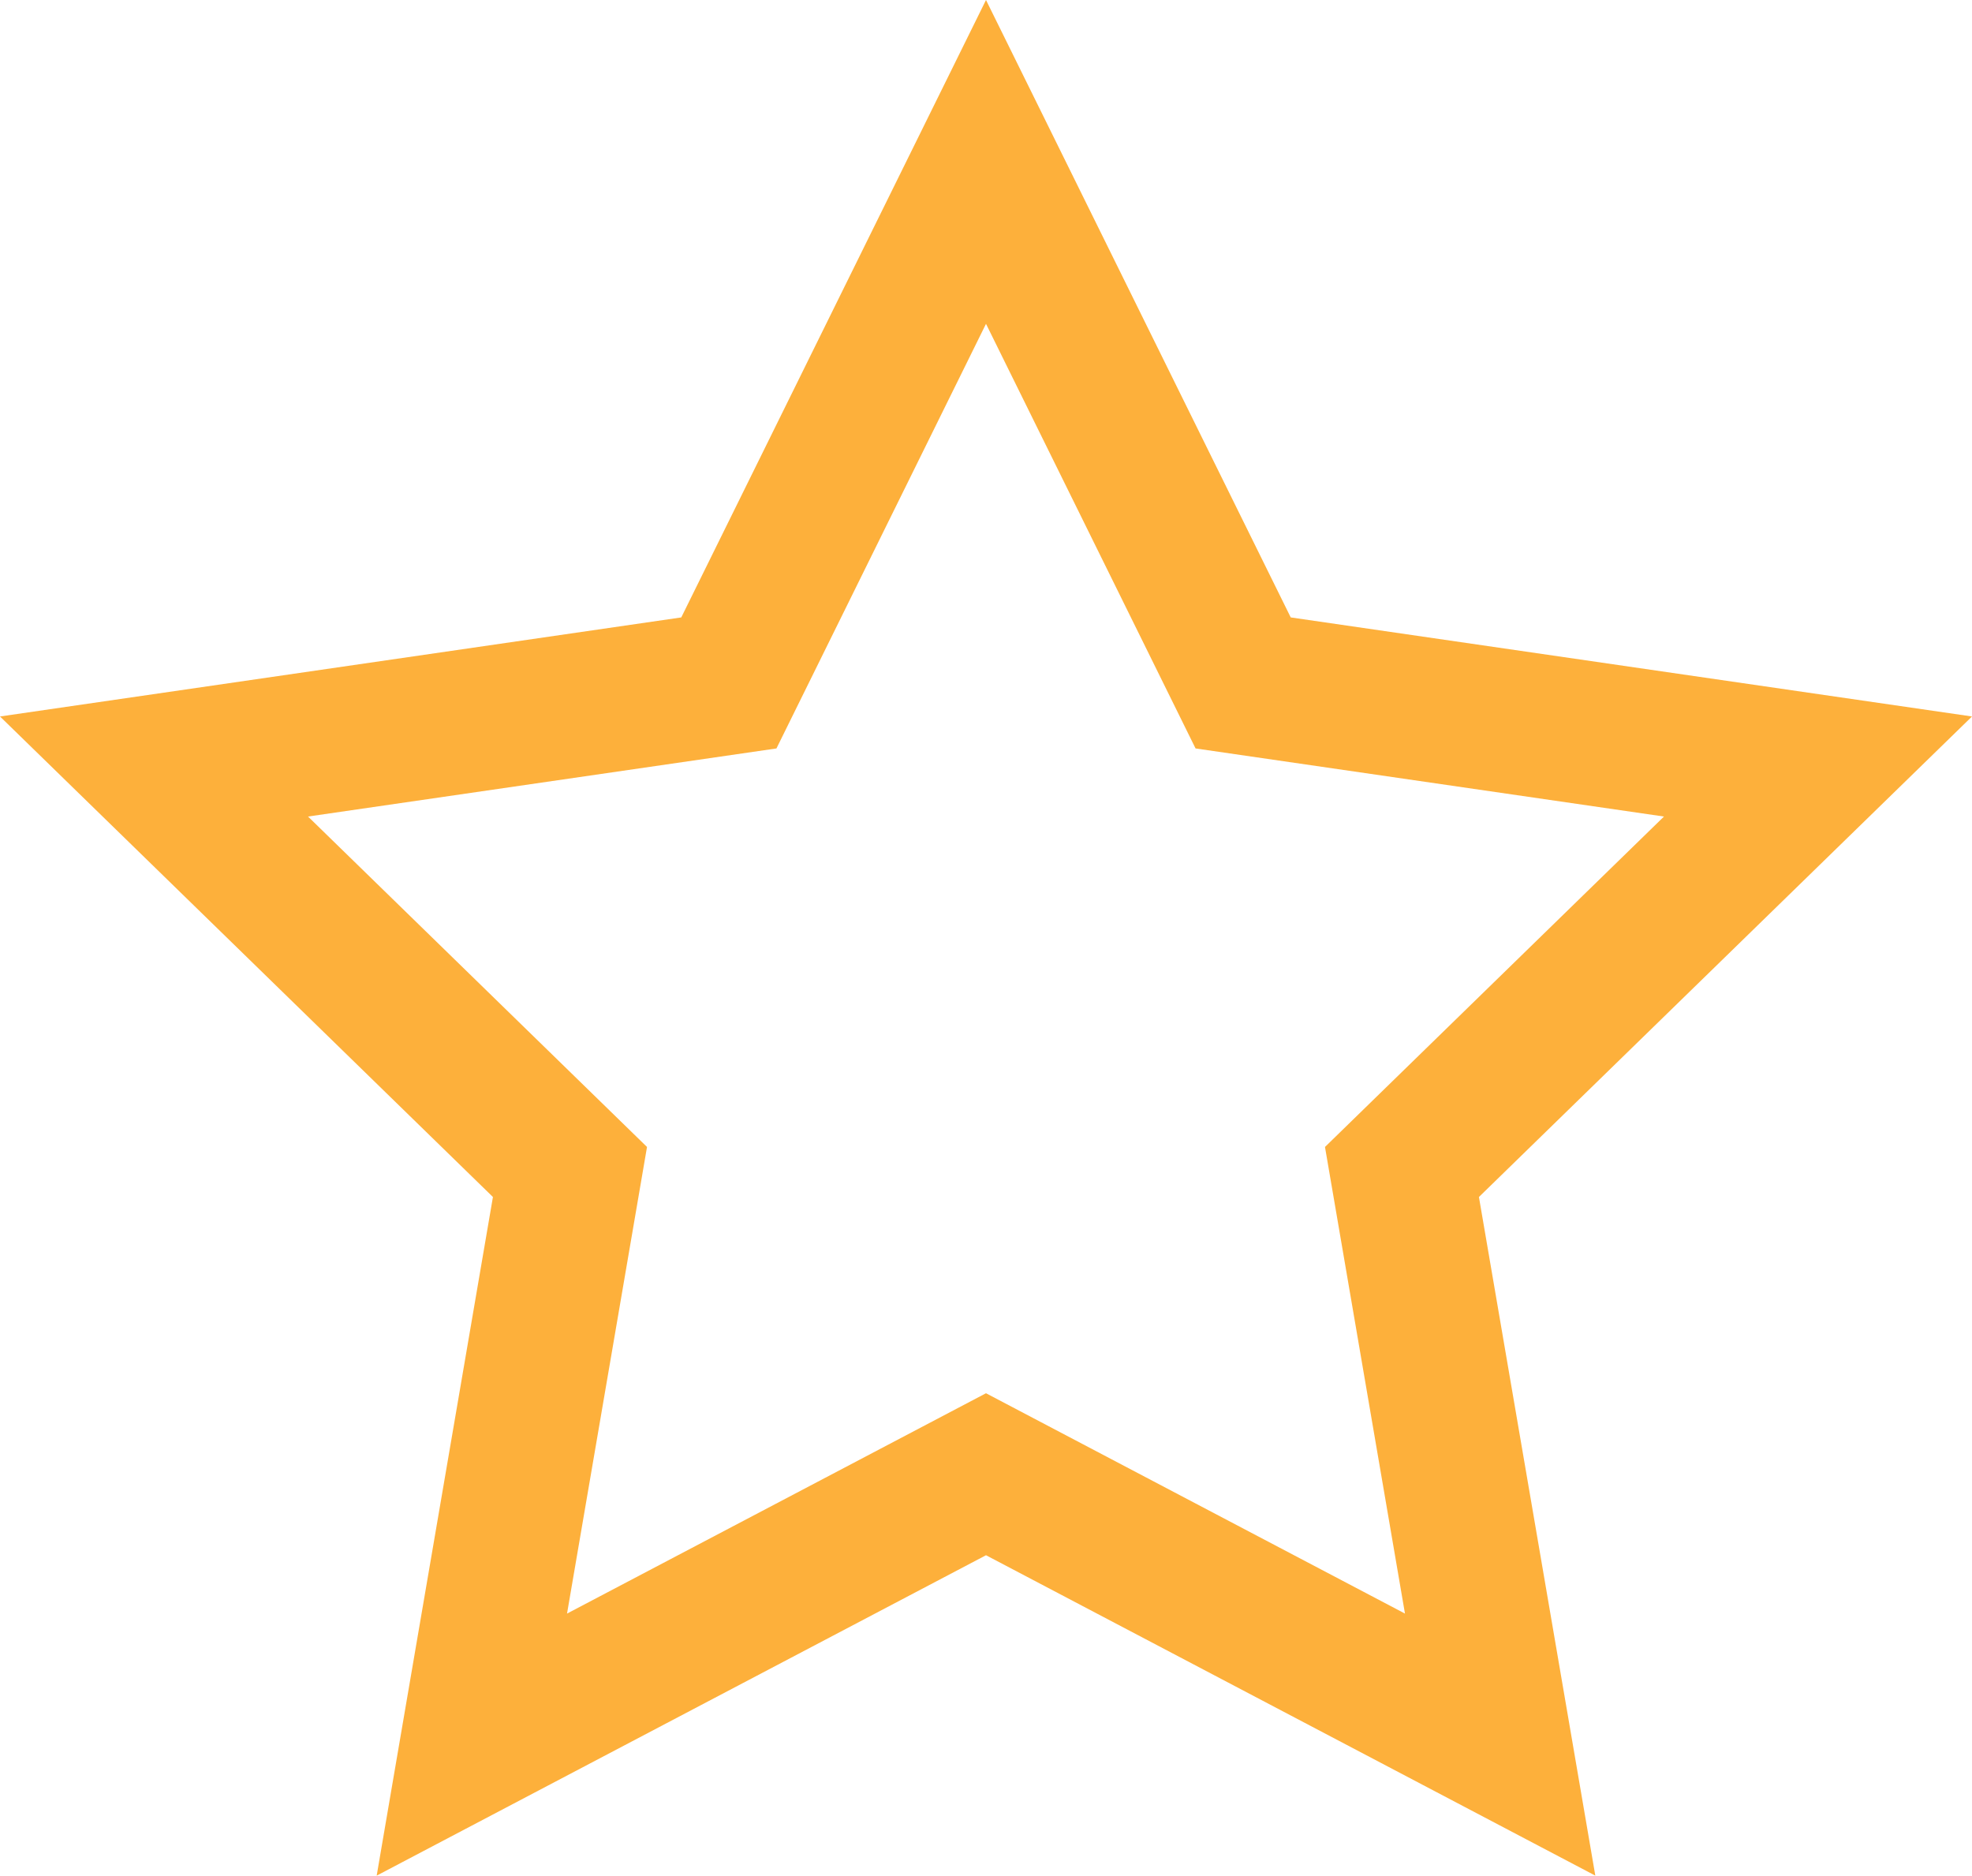 <svg xmlns="http://www.w3.org/2000/svg" width="13.758" height="13.084" viewBox="0 0 13.758 13.084">
  <g id="Pfad_91874" data-name="Pfad 91874" transform="translate(0)" fill="none">
    <path d="M6.879,0,4.753,4.307,0,5,3.439,8.35l-.812,4.734,4.251-2.235,4.251,2.235L10.318,8.35,13.758,5,9,4.307Z" stroke="none"/>
    <path d="M 6.879 2.259 L 5.417 5.221 L 2.149 5.696 L 4.514 8.001 L 3.956 11.256 L 6.879 9.719 L 9.802 11.256 L 9.244 8.001 L 11.609 5.696 L 8.341 5.221 L 6.879 2.259 M 6.879 0 L 9.005 4.307 L 13.758 4.998 L 10.318 8.35 L 11.13 13.084 L 6.879 10.849 L 2.628 13.084 L 3.439 8.35 L -0 4.998 L 4.753 4.307 L 6.879 0 Z" stroke="none" fill="#fdb03b"/>
  </g>
</svg>
